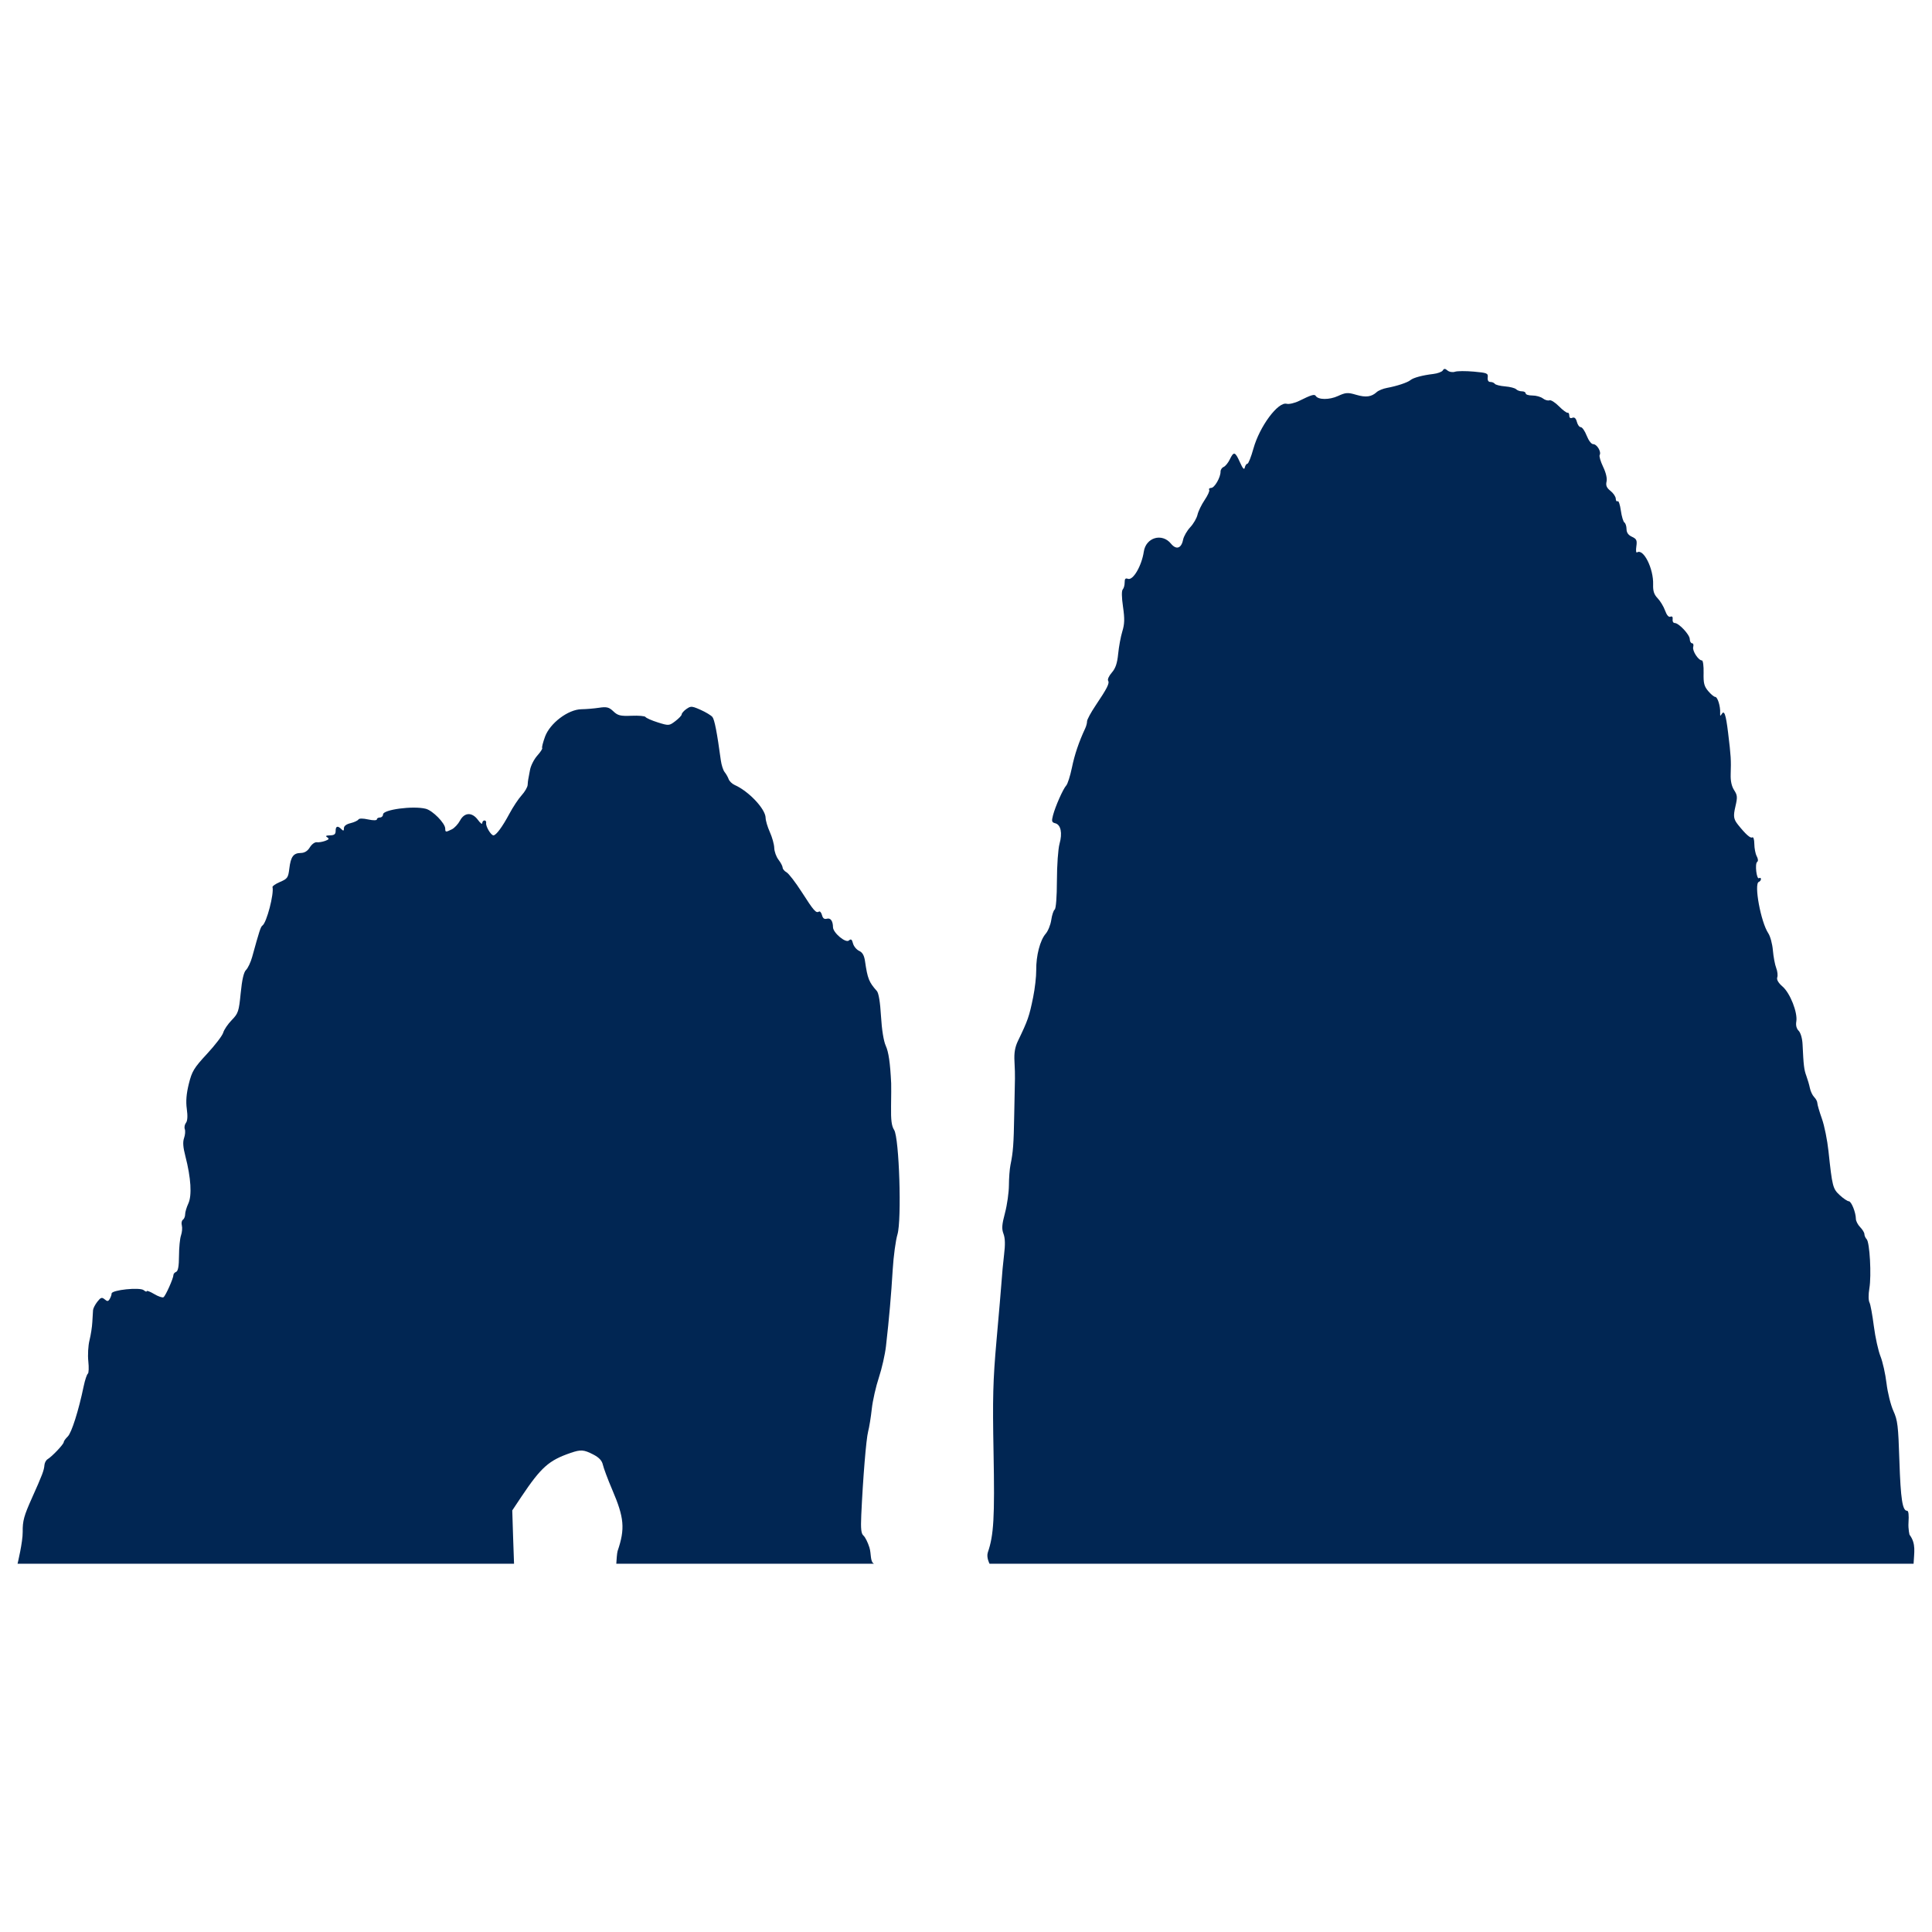 <?xml version="1.0" encoding="UTF-8" standalone="no"?>
<!-- Created with Inkscape (http://www.inkscape.org/) -->

<svg
   xmlns:dc="http://purl.org/dc/elements/1.1/"
   xmlns:cc="http://creativecommons.org/ns#"
   xmlns:rdf="http://www.w3.org/1999/02/22-rdf-syntax-ns#"
   xmlns:svg="http://www.w3.org/2000/svg"
   xmlns="http://www.w3.org/2000/svg"
   xmlns:sodipodi="http://sodipodi.sourceforge.net/DTD/sodipodi-0.dtd"
   xmlns:inkscape="http://www.inkscape.org/namespaces/inkscape"
   sodipodi:docname="Faraglioni_silhouette.svg"
   inkscape:version="0.48.1 "
   id="svg2"
   height="550"
   width="550"
   version="1.1">
  <sodipodi:namedview
     pagecolor="#ffffff"
     bordercolor="#666666"
     borderopacity="1"
     objecttolerance="10"
     gridtolerance="10"
     guidetolerance="10"
     inkscape:pageopacity="0"
     inkscape:pageshadow="2"
     inkscape:window-width="1280"
     inkscape:window-height="738"
     id="namedview6"
     showgrid="false"
     inkscape:zoom="0.865"
     inkscape:cx="300"
     inkscape:cy="300"
     inkscape:window-x="-8"
     inkscape:window-y="-8"
     inkscape:window-maximized="1"
     inkscape:current-layer="svg2" />
  <defs
     id="defs6">
    <filter
       inkscape:collect="always"
       id="filter3921"
       color-interpolation-filters="sRGB">
      <feGaussianBlur
         inkscape:collect="always"
         stdDeviation="3.023"
         id="feGaussianBlur3923" />
    </filter>
  </defs>
  <g
     id="g3839"
     transform="matrix(1.077,0,0,1.122,-49.879,43.561)">
    <path
       id="path3032"
       d="m 228.844,140.531 c -0.347,0.06 -0.659,0.238 -1.094,0.531 -0.699,0.47 -1.253,1.102 -1.25,1.375 0.003,0.273 -0.743,1.02 -1.656,1.688 -1.634,1.194 -1.726,1.226 -4.656,0.344 -1.639,-0.493 -3.09,-1.123 -3.25,-1.375 -0.16,-0.252 -1.836,-0.388 -3.719,-0.312 -2.908,0.117 -3.624,-0.06 -4.781,-1.125 -1.146,-1.055 -1.766,-1.201 -3.781,-0.906 -1.317,0.192 -3.414,0.36 -4.656,0.375 -3.506,0.043 -8.329,3.546 -9.625,6.969 -0.544,1.436 -0.889,2.739 -0.75,2.875 0.139,0.136 -0.42,0.983 -1.281,1.906 -0.861,0.923 -1.733,2.564 -1.938,3.656 -0.205,1.092 -0.42,2.18 -0.469,2.406 -0.048,0.226 -0.125,0.862 -0.156,1.406 -0.031,0.545 -0.745,1.731 -1.594,2.625 -0.849,0.894 -2.291,2.991 -3.219,4.656 -1.89,3.393 -3.524,5.491 -4.219,5.5 -0.66,0.008 -2.092,-2.308 -1.938,-3.125 0.071,-0.377 -0.124,-0.66 -0.438,-0.656 -0.314,0.004 -0.589,0.312 -0.594,0.688 -0.005,0.376 -0.498,0.006 -1.125,-0.812 -1.553,-2.028 -3.565,-1.968 -4.75,0.156 -0.498,0.892 -1.466,1.894 -2.156,2.219 -1.625,0.765 -1.738,0.767 -1.75,-0.188 -0.017,-1.356 -3.323,-4.59 -5.156,-5.031 -3.338,-0.804 -11.296,0.209 -11.281,1.438 0.005,0.412 -0.362,0.775 -0.812,0.781 -0.451,0.006 -0.816,0.2 -0.812,0.469 0.003,0.283 -0.958,0.311 -2.281,0.031 -1.38,-0.292 -2.404,-0.305 -2.594,0 -0.172,0.278 -1.12,0.714 -2.094,0.938 -1.112,0.256 -1.757,0.725 -1.75,1.281 0.008,0.689 -0.14,0.754 -0.656,0.25 -0.975,-0.952 -1.547,-0.801 -1.531,0.438 0.01,0.826 -0.364,1.105 -1.5,1.125 -1.072,0.019 -1.262,0.165 -0.719,0.5 0.59,0.363 0.441,0.555 -0.562,0.906 -0.713,0.25 -1.709,0.411 -2.219,0.344 -0.51,-0.067 -1.319,0.508 -1.812,1.281 -0.603,0.946 -1.391,1.425 -2.406,1.438 -1.953,0.024 -2.65,0.941 -3.031,4 -0.283,2.269 -0.502,2.556 -2.438,3.344 -1.167,0.475 -2.062,1.066 -2,1.312 0.434,1.735 -1.563,9.055 -2.656,9.75 -0.472,0.3 -0.834,1.402 -2.719,7.969 -0.39,1.358 -1.135,2.856 -1.625,3.312 -0.601,0.56 -1.056,2.449 -1.406,5.844 -0.483,4.684 -0.644,5.173 -2.375,6.875 -1.023,1.006 -2.033,2.444 -2.25,3.188 -0.217,0.743 -2.139,3.158 -4.281,5.375 -3.466,3.588 -3.99,4.432 -4.812,7.625 -0.645,2.505 -0.81,4.421 -0.531,6.344 0.261,1.795 0.188,3.029 -0.219,3.531 -0.343,0.424 -0.494,1.139 -0.312,1.594 0.181,0.455 0.102,1.458 -0.188,2.25 -0.379,1.036 -0.271,2.341 0.344,4.625 1.484,5.51 1.765,9.965 0.781,12 -0.477,0.986 -0.851,2.213 -0.844,2.75 0.007,0.537 -0.269,1.169 -0.594,1.375 -0.324,0.206 -0.445,0.84 -0.281,1.438 0.164,0.598 0.068,1.749 -0.219,2.531 -0.287,0.783 -0.524,3.115 -0.531,5.188 -0.009,2.602 -0.246,3.862 -0.75,4.062 -0.401,0.16 -0.722,0.496 -0.719,0.781 0.01,0.822 -2.071,5.304 -2.625,5.656 -0.276,0.175 -1.386,-0.191 -2.469,-0.812 -1.083,-0.621 -1.972,-0.936 -1.969,-0.719 0.003,0.217 -0.346,0.102 -0.781,-0.25 -1.003,-0.811 -8.499,-0.066 -8.5,0.844 -4.4e-4,0.337 -0.232,0.94 -0.5,1.375 -0.403,0.654 -0.627,0.674 -1.344,0.094 -0.733,-0.593 -1.04,-0.48 -1.938,0.625 -0.584,0.719 -1.089,1.674 -1.125,2.125 -0.036,0.451 -0.127,1.797 -0.188,3 -0.061,1.203 -0.396,3.299 -0.75,4.656 -0.354,1.357 -0.487,3.74 -0.312,5.312 0.174,1.572 0.121,3 -0.125,3.156 -0.246,0.156 -0.752,1.573 -1.094,3.156 -1.336,6.181 -3.197,11.833 -4.219,12.781 -0.589,0.546 -1.065,1.186 -1.062,1.438 0.006,0.511 -3.075,3.636 -4.25,4.312 -0.417,0.24 -0.793,0.901 -0.844,1.469 -0.123,1.393 -0.501,2.383 -3.344,8.469 -2.065,4.422 -2.442,5.724 -2.406,8.5 0.033,2.598 -1.359,8.094 -1.359,8.094 l 131.234,0 -0.25,-6.844 -0.219,-6.688 2.406,-3.469 c 5.237,-7.501 7.26,-9.223 13.031,-11.125 2.678,-0.882 3.47,-0.83 5.969,0.406 1.495,0.739 2.296,1.534 2.531,2.562 0.188,0.821 1.298,3.716 2.5,6.406 3.153,7.06 3.428,9.839 1.406,15.531 -0.161,0.453 -0.315,2.542 -0.344,3.219 l 68.109,0 c -1.058,-0.531 -0.678,-2.519 -1.203,-4.125 -0.423,-1.293 -1.127,-2.648 -1.562,-3 -0.616,-0.497 -0.76,-1.653 -0.594,-5.188 0.437,-9.268 1.296,-19.356 1.812,-21.219 0.293,-1.056 0.732,-3.643 0.969,-5.75 0.237,-2.107 1.092,-5.704 1.875,-7.969 0.783,-2.264 1.624,-5.83 1.875,-7.938 0.855,-7.186 1.384,-13.141 1.781,-19.438 0.219,-3.46 0.796,-7.464 1.25,-8.906 1.163,-3.697 0.473,-24.528 -0.875,-26.531 -0.667,-0.991 -0.867,-2.444 -0.812,-6 0.04,-2.593 0.061,-5.212 0.031,-5.812 -0.262,-5.213 -0.672,-7.942 -1.438,-9.562 -0.55,-1.165 -1.042,-4.047 -1.25,-7.469 -0.217,-3.572 -0.617,-5.891 -1.094,-6.406 -2.09,-2.257 -2.455,-3.109 -3.125,-7.531 -0.225,-1.484 -0.659,-2.258 -1.562,-2.656 -0.699,-0.308 -1.43,-1.168 -1.625,-1.906 -0.276,-1.043 -0.533,-1.196 -1.094,-0.719 -0.844,0.718 -4.17,-1.965 -4.188,-3.375 -0.02,-1.593 -0.647,-2.425 -1.625,-2.156 -0.67,0.184 -1.058,-0.093 -1.281,-0.906 -0.18,-0.653 -0.554,-1.07 -0.812,-0.906 -0.756,0.48 -1.359,-0.186 -4.531,-4.938 -1.652,-2.475 -3.474,-4.742 -4.031,-5.031 -0.557,-0.289 -1.02,-0.822 -1.031,-1.188 -0.011,-0.365 -0.497,-1.256 -1.094,-2 -0.597,-0.744 -1.101,-2.098 -1.125,-3 -0.024,-0.902 -0.546,-2.697 -1.156,-4 -0.611,-1.303 -1.116,-2.935 -1.125,-3.625 -0.028,-2.25 -4.458,-6.76 -8.188,-8.344 -0.688,-0.292 -1.399,-0.972 -1.594,-1.5 -0.195,-0.528 -0.684,-1.335 -1.062,-1.781 -0.378,-0.446 -0.83,-1.8 -1,-3 -0.988,-6.988 -1.657,-10.309 -2.219,-10.969 -0.349,-0.41 -1.758,-1.228 -3.125,-1.812 -1.419,-0.607 -2.078,-0.85 -2.656,-0.75 z"
       style="fill:#012653;fill-opacity:1"
       inkscape:connector-curvature="0"
       sodipodi:nodetypes="cscsscssscscssccsscsccssscscccscscsscsscscsscsssssssssccsssccscsccsscscssscscscsscscsccccccsssssccsssssssssssccssscssssscsccscscsccscssc" />
    <path
       id="path3032-7"
       d="m 428.188,54.781 c -0.19,-0.003 -0.346,0.119 -0.5,0.375 -0.219,0.364 -1.351,0.773 -2.531,0.906 -2.831,0.321 -5.259,0.942 -6.031,1.562 -0.755,0.607 -3.588,1.515 -6.188,1.969 -1.05,0.183 -2.273,0.669 -2.719,1.062 -1.391,1.228 -2.883,1.413 -5.438,0.688 -2.196,-0.624 -2.745,-0.604 -4.812,0.312 -2.259,1.002 -5.228,0.988 -5.875,-0.031 -0.321,-0.505 -1.2,-0.249 -4.344,1.25 -1.197,0.571 -2.708,0.908 -3.344,0.75 -2.271,-0.564 -7.147,5.746 -8.781,11.375 -0.611,2.104 -1.324,3.841 -1.594,3.844 -0.27,0.003 -0.574,0.441 -0.688,0.969 -0.143,0.668 -0.534,0.265 -1.281,-1.344 -1.268,-2.728 -1.631,-2.825 -2.688,-0.719 -0.437,0.871 -1.165,1.723 -1.625,1.906 -0.46,0.183 -0.819,0.712 -0.812,1.188 0.018,1.451 -1.58,4.114 -2.469,4.125 -0.461,0.006 -0.697,0.239 -0.531,0.5 0.166,0.261 -0.388,1.416 -1.219,2.594 -0.831,1.177 -1.669,2.853 -1.875,3.719 -0.206,0.865 -1.055,2.283 -1.906,3.156 -0.852,0.873 -1.724,2.308 -1.906,3.188 -0.458,2.213 -1.801,2.626 -3.219,0.969 -2.35,-2.747 -6.597,-1.549 -7.156,2.031 -0.569,3.642 -2.855,7.41 -4.219,6.906 -0.623,-0.23 -0.855,0.006 -0.844,0.906 0.008,0.682 -0.217,1.491 -0.5,1.781 -0.326,0.334 -0.309,1.948 0.062,4.406 0.464,3.067 0.419,4.38 -0.188,6.281 -0.422,1.323 -0.909,3.882 -1.094,5.688 -0.246,2.402 -0.703,3.671 -1.688,4.75 -0.74,0.811 -1.166,1.721 -0.969,2.031 0.423,0.666 -0.23,1.908 -3.312,6.312 -1.255,1.794 -2.255,3.578 -2.25,4 0.005,0.422 -0.214,1.225 -0.469,1.75 -1.697,3.495 -2.816,6.664 -3.531,10 -0.453,2.112 -1.138,4.154 -1.5,4.531 -0.848,0.883 -2.881,5.3 -3.5,7.562 -0.415,1.519 -0.341,1.799 0.594,2.031 1.472,0.366 1.932,2.474 1.125,5.219 -0.369,1.255 -0.68,5.454 -0.688,9.312 -0.007,4.191 -0.254,7.154 -0.594,7.375 -0.313,0.204 -0.714,1.411 -0.906,2.656 -0.192,1.245 -0.859,2.797 -1.469,3.469 -1.486,1.635 -2.545,5.575 -2.5,9.219 0.02,1.637 -0.356,4.722 -0.812,6.875 -1.039,4.902 -1.381,5.853 -4,11.062 -0.802,1.595 -1.064,3.041 -0.938,5.219 0.096,1.652 0.158,3.623 0.125,4.375 -0.033,0.752 -0.112,4.79 -0.188,9 -0.139,7.77 -0.295,9.621 -1,12.938 -0.217,1.02 -0.397,3.321 -0.406,5.125 -0.009,1.804 -0.469,4.959 -1.031,7 -0.824,2.992 -0.915,4.013 -0.406,5.312 0.441,1.127 0.488,2.723 0.156,5.312 -0.261,2.038 -0.543,5.064 -0.656,6.719 -0.113,1.655 -0.733,8.441 -1.344,15.062 -0.939,10.177 -1.053,14.547 -0.781,28.406 0.323,16.457 0.059,20.964 -1.5,25.312 -0.462,1.29 0.438,2.906 0.438,2.906 l 244.25,0 c 0.132,-2.867 0.707,-5.031 -1.031,-7.312 -0.028,0.163 -0.425,-1.483 -0.312,-3.125 0.133,-1.937 0.011,-3.005 -0.375,-3 -1.207,0.015 -1.7,-2.916 -2.031,-12.656 -0.304,-8.93 -0.456,-10.282 -1.594,-12.688 -0.699,-1.478 -1.517,-4.625 -1.812,-7 -0.295,-2.375 -1.013,-5.455 -1.594,-6.844 -0.581,-1.389 -1.371,-4.809 -1.75,-7.625 -0.378,-2.816 -0.886,-5.542 -1.156,-6.031 -0.285,-0.517 -0.312,-2.011 -0.031,-3.594 0.58,-3.271 0.102,-11.668 -0.719,-12.469 -0.321,-0.313 -0.589,-0.891 -0.594,-1.281 -0.005,-0.391 -0.516,-1.188 -1.125,-1.781 -0.609,-0.594 -1.118,-1.537 -1.125,-2.094 -0.02,-1.644 -1.195,-4.46 -1.875,-4.469 -0.346,-0.005 -1.423,-0.685 -2.375,-1.531 -1.858,-1.65 -1.99,-2.159 -3,-11.219 -0.301,-2.702 -1.06,-6.371 -1.719,-8.156 -0.659,-1.785 -1.214,-3.592 -1.219,-4 -0.005,-0.408 -0.388,-1.086 -0.844,-1.531 -0.456,-0.445 -0.956,-1.478 -1.125,-2.281 -0.169,-0.804 -0.591,-2.196 -0.938,-3.094 -0.61,-1.583 -0.737,-2.623 -1,-8 -0.074,-1.513 -0.504,-2.923 -1.031,-3.438 -0.571,-0.557 -0.797,-1.391 -0.625,-2.344 0.405,-2.244 -1.618,-7.204 -3.625,-8.875 -1.137,-0.946 -1.62,-1.766 -1.406,-2.344 0.179,-0.485 0.051,-1.555 -0.281,-2.375 -0.333,-0.82 -0.73,-2.832 -0.875,-4.469 -0.145,-1.637 -0.688,-3.584 -1.219,-4.344 -1.971,-2.824 -3.843,-12.565 -2.5,-13.031 0.306,-0.106 0.567,-0.425 0.562,-0.719 -0.004,-0.293 -0.234,-0.388 -0.5,-0.219 -0.654,0.415 -1.151,-3.686 -0.5,-4.125 0.317,-0.214 0.256,-0.778 -0.125,-1.469 -0.339,-0.616 -0.612,-2.004 -0.625,-3.094 -0.015,-1.176 -0.242,-1.86 -0.562,-1.656 -0.458,0.291 -1.742,-0.802 -3.75,-3.219 -1.178,-1.417 -1.292,-2.139 -0.688,-4.625 0.577,-2.372 0.541,-2.842 -0.344,-4.156 -0.659,-0.979 -0.963,-2.34 -0.906,-4 0.127,-3.674 0.07,-4.634 -0.688,-10.594 -0.596,-4.686 -1.022,-5.815 -1.719,-4.656 -0.323,0.537 -0.42,0.445 -0.375,-0.344 0.096,-1.671 -0.684,-4.071 -1.312,-4.062 -0.309,0.004 -1.133,-0.663 -1.844,-1.469 -1.074,-1.217 -1.284,-1.995 -1.219,-4.625 0.043,-1.741 -0.159,-3.159 -0.438,-3.156 -0.931,0.011 -2.591,-2.435 -2.312,-3.406 0.151,-0.528 0.04,-0.942 -0.281,-0.938 -0.321,0.004 -0.618,-0.487 -0.625,-1.062 -0.014,-1.137 -2.896,-4.088 -4,-4.094 -0.375,-0.002 -0.612,-0.422 -0.531,-0.938 0.093,-0.592 -0.137,-0.838 -0.594,-0.656 -0.454,0.181 -0.968,-0.396 -1.406,-1.562 -0.384,-1.022 -1.268,-2.424 -1.969,-3.125 -0.952,-0.954 -1.244,-1.833 -1.188,-3.469 0.141,-4.048 -2.56,-9.23 -4.25,-8.156 -0.254,0.161 -0.337,-0.501 -0.188,-1.5 0.234,-1.564 0.072,-1.927 -1.156,-2.469 -0.974,-0.43 -1.426,-1.05 -1.438,-1.969 -0.009,-0.74 -0.268,-1.479 -0.562,-1.656 -0.294,-0.177 -0.722,-1.549 -0.938,-3.031 -0.215,-1.482 -0.583,-2.541 -0.844,-2.375 -0.261,0.166 -0.494,-0.125 -0.5,-0.625 -0.006,-0.5 -0.616,-1.387 -1.375,-1.969 -1.038,-0.796 -1.298,-1.385 -1.062,-2.375 0.195,-0.818 -0.147,-2.231 -0.906,-3.75 -0.671,-1.344 -1.09,-2.695 -0.906,-3 0.486,-0.808 -0.733,-2.762 -1.719,-2.75 -0.478,0.006 -1.218,-0.925 -1.719,-2.156 -0.487,-1.196 -1.19,-2.16 -1.562,-2.156 -0.373,0.005 -0.836,-0.605 -1.031,-1.344 -0.238,-0.901 -0.644,-1.248 -1.188,-1.031 -0.511,0.203 -0.805,0.022 -0.812,-0.531 -0.006,-0.483 -0.194,-0.828 -0.438,-0.75 -0.244,0.078 -1.271,-0.644 -2.281,-1.625 -1.01,-0.981 -2.151,-1.682 -2.531,-1.531 -0.38,0.151 -1.158,-0.055 -1.719,-0.469 -0.56,-0.414 -1.804,-0.753 -2.781,-0.75 -0.977,0.003 -1.777,-0.231 -1.781,-0.531 -0.004,-0.301 -0.459,-0.538 -1,-0.531 -0.541,0.007 -1.232,-0.24 -1.531,-0.531 -0.299,-0.292 -1.603,-0.618 -2.906,-0.719 -1.303,-0.101 -2.524,-0.395 -2.719,-0.656 -0.195,-0.261 -0.737,-0.475 -1.188,-0.469 -0.52,0.006 -0.779,-0.421 -0.688,-1.156 0.132,-1.056 -0.168,-1.166 -3.688,-1.469 -2.124,-0.183 -4.361,-0.17 -4.969,0.031 -0.609,0.201 -1.504,0.063 -1.969,-0.312 -0.326,-0.264 -0.56,-0.403 -0.75,-0.406 z"
       style="fill:#012653;fill-opacity:1"
       inkscape:connector-curvature="0"
       sodipodi:nodetypes="csscscsssssscsssscscsssssssccsssscsssssscscssscsscssssssssssccccccsccsccccsscccccssccccccccsssscsccsssscscccsccssccccssccssccscscssccscccccscscsccscccscccc" />
  </g>
</svg>
